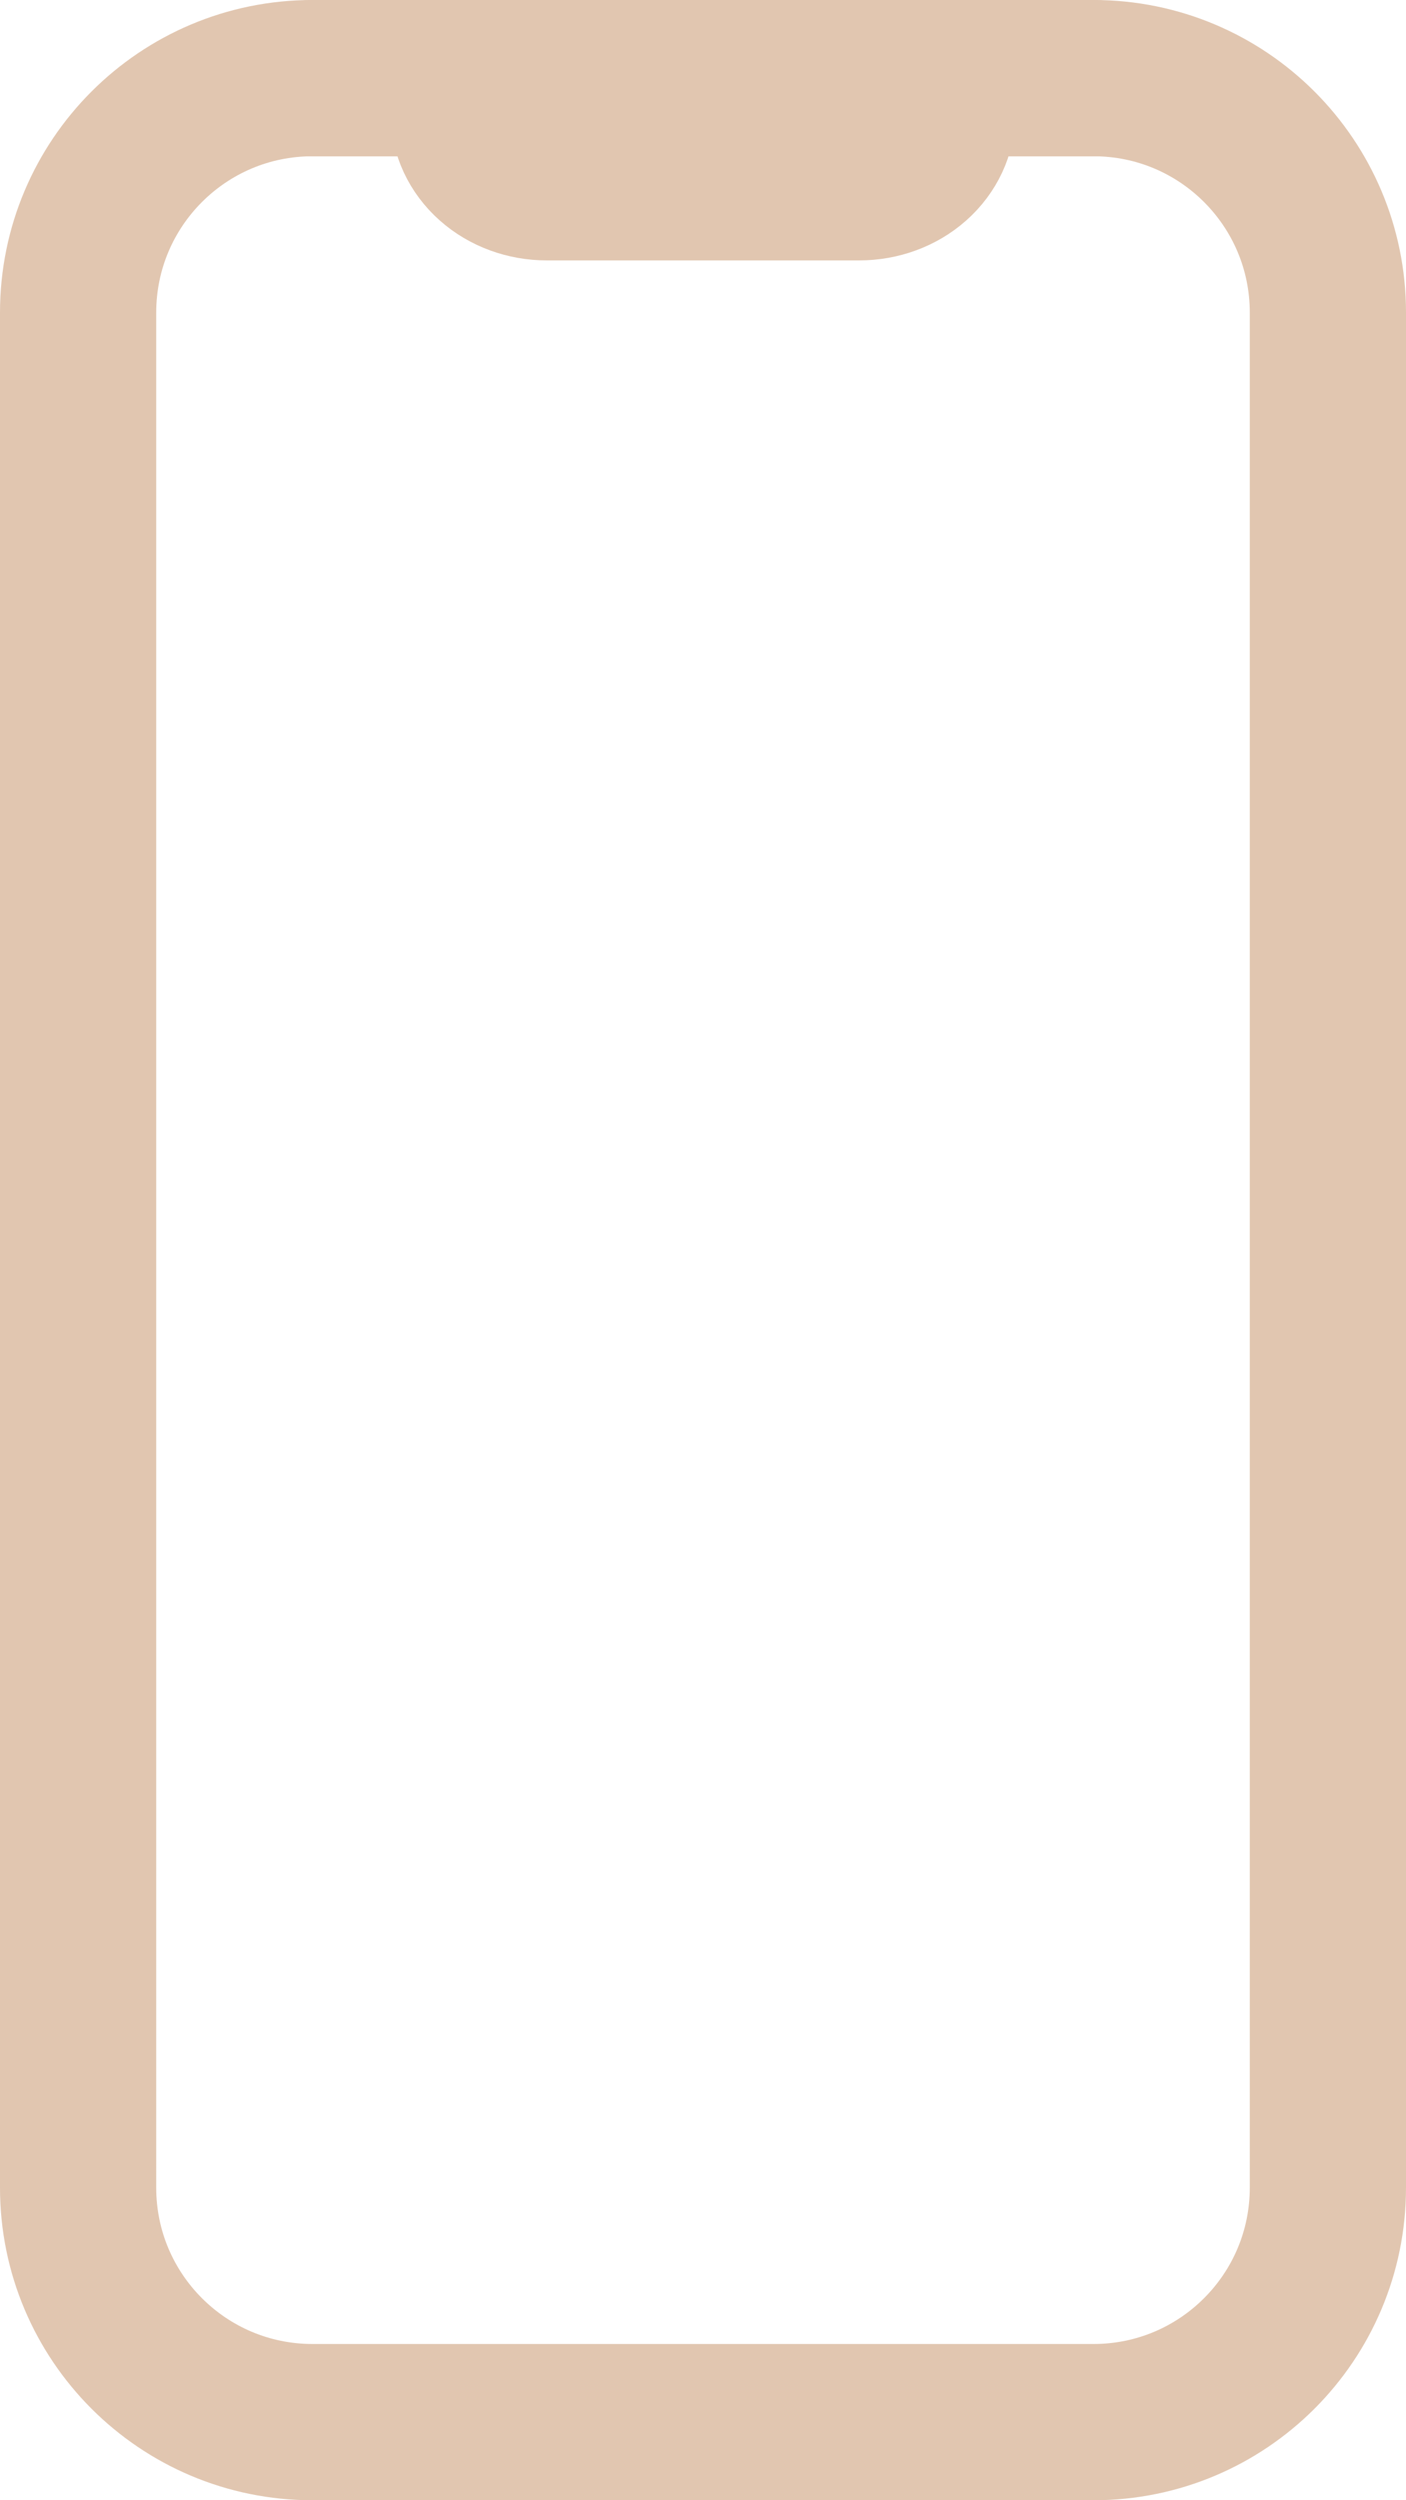 <svg width="18" height="32" viewBox="0 0 18 32" fill="none" xmlns="http://www.w3.org/2000/svg">
<path d="M14 1H4C2.343 1 1 2.343 1 4V28C1 29.657 2.343 31 4 31H14C15.657 31 17 29.657 17 28V4C17 2.343 15.657 1 14 1Z" stroke="#E1C6B0" stroke-width="2" stroke-linecap="round" stroke-linejoin="round"/>
<path d="M4 1H5.5C5.633 1 5.76 1.047 5.854 1.13C5.947 1.214 6 1.327 6 1.444C6 1.68 6.105 1.906 6.293 2.073C6.48 2.24 6.735 2.333 7 2.333H11C11.265 2.333 11.52 2.24 11.707 2.073C11.895 1.906 12 1.68 12 1.444C12 1.327 12.053 1.214 12.146 1.13C12.24 1.047 12.367 1 12.5 1H14" stroke="#E1C6B0" stroke-width="2" stroke-linecap="round" stroke-linejoin="round"/>
</svg>
